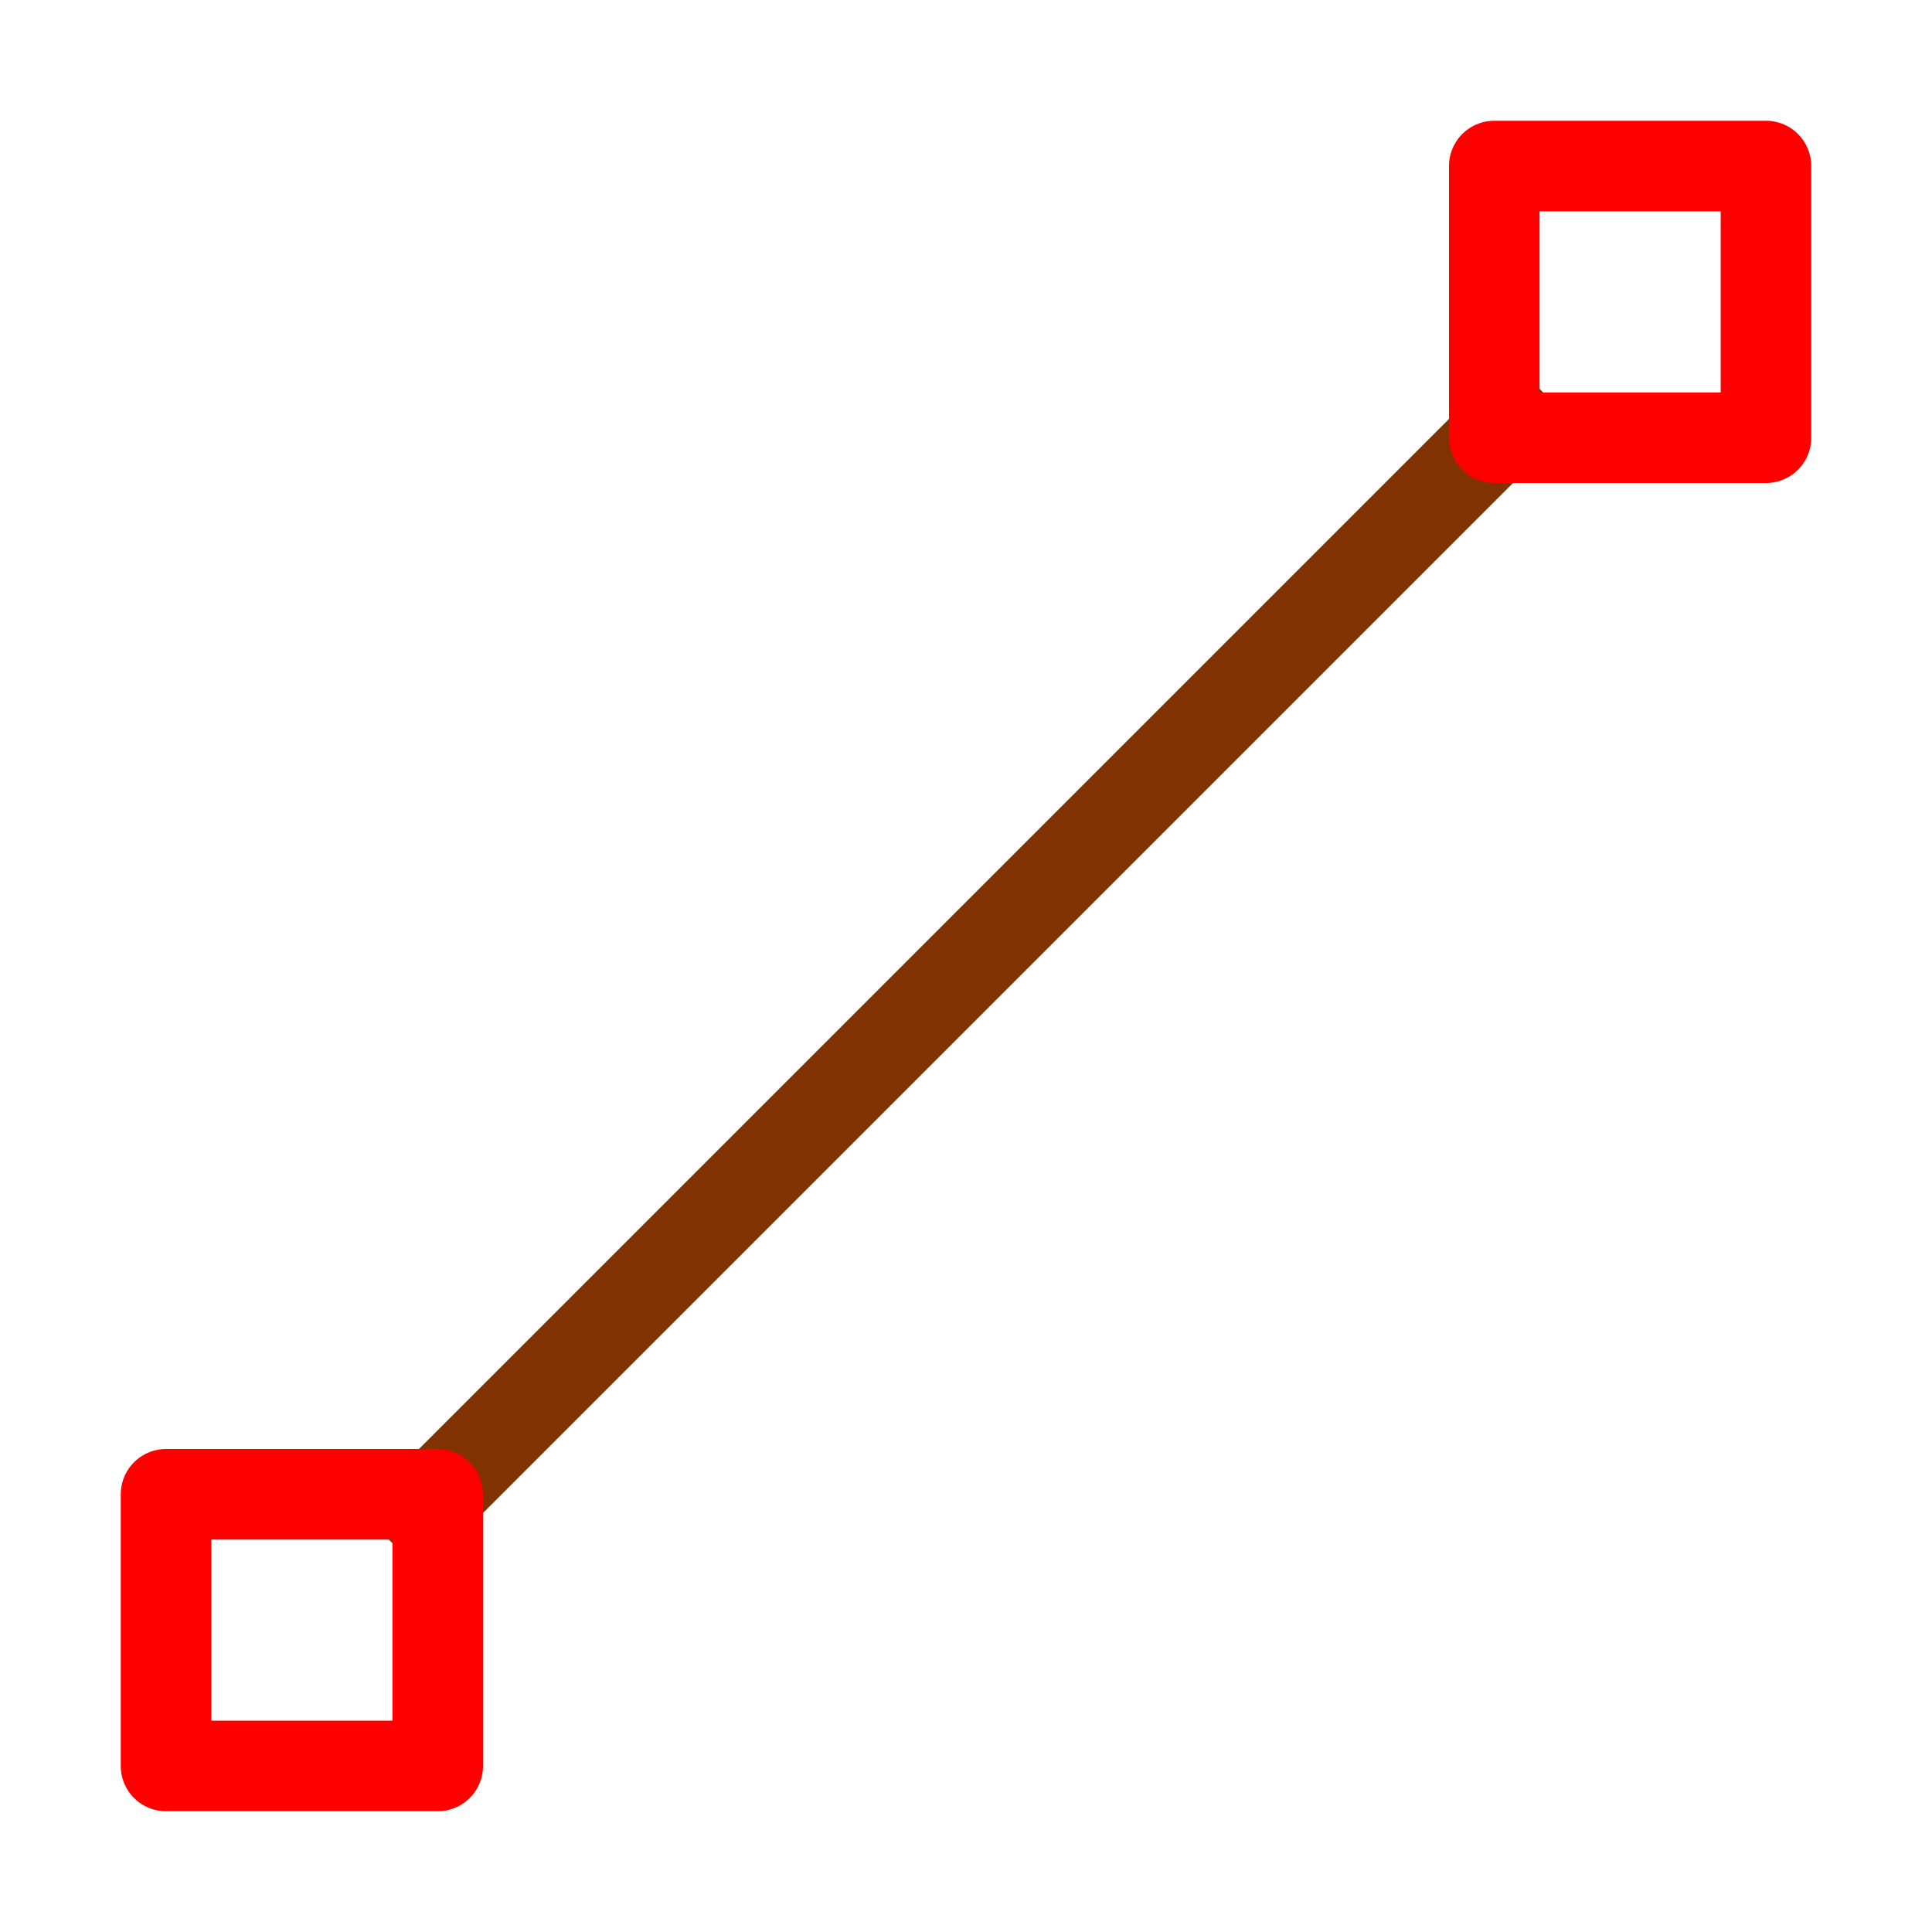<?xml version="1.0" encoding="UTF-8" standalone="no"?>
<!-- Created with Inkscape (http://www.inkscape.org/) -->
<svg
   xmlns:svg="http://www.w3.org/2000/svg"
   xmlns="http://www.w3.org/2000/svg"
   version="1.0"
   width="64"
   height="64"
   id="svg2385">
  <defs
     id="defs2387" />
  <path
     d="M 50,14 L 14,50 L 50,14 z"
     id="path3227"
     style="fill:none;stroke:#803300;stroke-width:3;stroke-linecap:round;stroke-linejoin:round" />
  <path
     d="M 49.5,5.5 L 49.5,14.5 L 58.5,14.5 L 58.5,5.5 L 49.5,5.5 z M 5.5,49.5 L 5.5,58.5 L 14.5,58.5 L 14.5,49.5 L 5.5,49.5 z"
     id="path2387"
     style="fill:none;stroke:#ff0000;stroke-width:3;stroke-linecap:round;stroke-linejoin:round" />
</svg>
